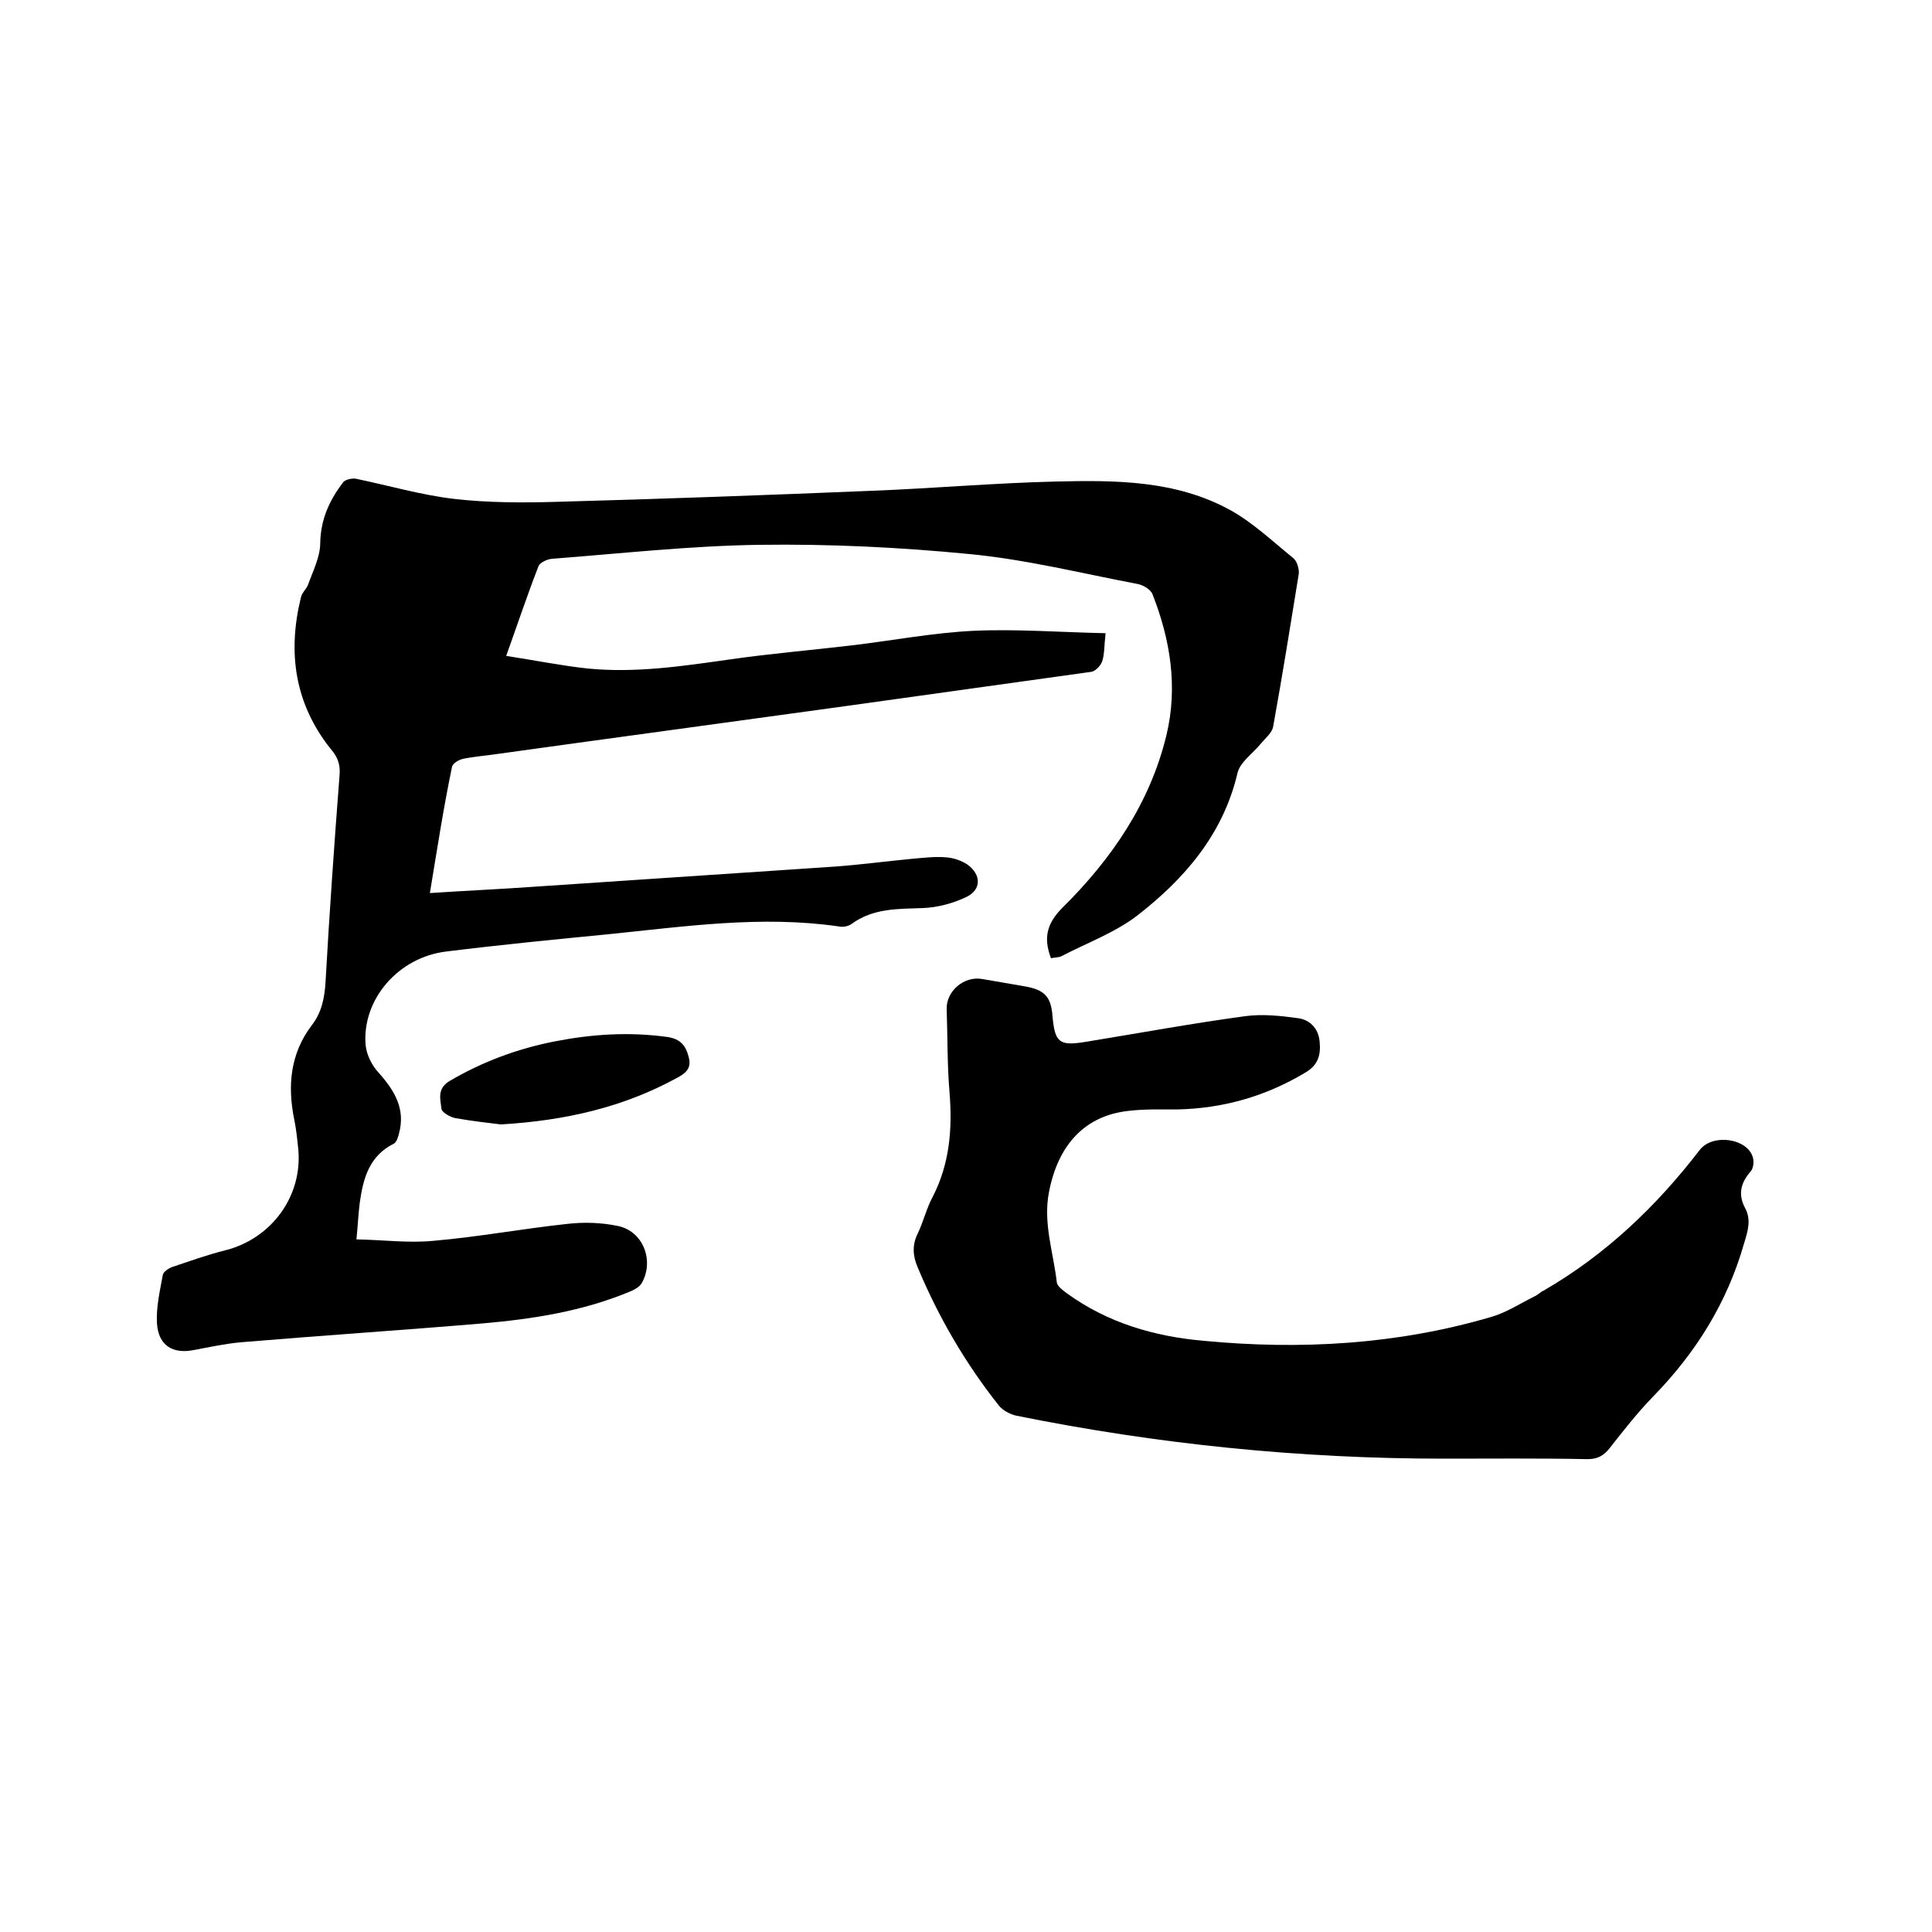 <svg enable-background="new 0 0 400 400" viewBox="0 0 400 400" xmlns="http://www.w3.org/2000/svg"><path d="m89 184.9c7.5-.5 14.4-.8 21.4-1.3 20.9-1.4 41.8-2.8 62.7-4.2 5.3-.4 10.5-1.1 15.8-1.6 2.3-.2 4.7-.5 7-.3 1.5.1 3.2.7 4.4 1.5 2.9 2.1 2.9 5.2-.2 6.7-2.7 1.3-6 2.2-9 2.3-5.2.2-10.3 0-14.8 3.3-.7.5-1.8.7-2.7.5-15.9-2.3-31.7 0-47.4 1.6-11.3 1.1-22.5 2.2-33.8 3.6-10 1.2-17.5 10-16.7 19.4.2 2 1.3 4.2 2.7 5.7 3.3 3.7 5.6 7.5 4.2 12.6-.2.8-.5 1.8-1.1 2.1-5 2.5-6.3 7.1-7 12.1-.3 2.3-.4 4.6-.7 7.7 5.5.1 10.8.8 15.9.3 9.3-.8 18.4-2.5 27.7-3.5 3.4-.4 7-.3 10.4.4 5.3 1 7.7 7.1 5.1 11.8-.5.9-1.7 1.5-2.7 1.9-9.7 4-19.9 5.6-30.3 6.5-16.6 1.4-33.3 2.5-50 3.9-3.3.3-6.5 1-9.7 1.6-4.4.9-7.4-.9-7.7-5.5-.2-3.3.6-6.7 1.2-10 .1-.7 1.2-1.4 2-1.7 3.6-1.2 7.2-2.5 10.8-3.4 9.8-2.4 16.4-11.5 15.2-21.5-.2-1.9-.4-3.8-.8-5.7-1.4-7-.8-13.6 3.7-19.5 2-2.6 2.6-5.6 2.8-8.9.8-14.3 1.8-28.5 2.9-42.8.2-2.2-.4-3.8-1.8-5.4-7.5-9.4-9-20-6.2-31.4.2-1 1.2-1.8 1.5-2.7 1-2.8 2.5-5.7 2.5-8.6.1-4.9 1.9-8.8 4.7-12.5.4-.6 1.8-.9 2.6-.8 6.8 1.4 13.6 3.4 20.5 4.2 7 .8 14.1.8 21.1.6 21.9-.6 43.8-1.4 65.6-2.3 12.6-.5 25.1-1.6 37.7-1.9 12.4-.3 24.9-.3 36.2 5.9 4.7 2.6 8.8 6.5 13 9.9.8.6 1.3 2.2 1.2 3.3-1.7 10.5-3.4 21.1-5.3 31.6-.2 1.3-1.6 2.4-2.5 3.5-1.7 2.1-4.4 3.9-4.9 6.2-3 12.7-11 21.9-20.8 29.5-4.6 3.5-10.3 5.6-15.5 8.3-.7.4-1.6.3-2.3.5-1.6-4.2-.9-7.2 2.4-10.5 10.1-10 18.1-21.6 21.5-35.7 2.4-10 .8-19.8-2.9-29.2-.4-1-2-1.9-3.1-2.1-11.6-2.2-23.2-5.1-34.9-6.2-14.4-1.4-28.9-2.1-43.4-1.9-14.3.2-28.7 1.8-43 2.9-1 .1-2.4.8-2.7 1.5-2.3 5.9-4.3 11.9-6.7 18.6 5.9.9 11.3 2 16.8 2.6 10 1 19.8-.5 29.7-1.9 8.4-1.2 16.8-1.9 25.2-2.9s16.7-2.6 25.1-3c8.9-.4 17.9.3 27.3.5-.3 2.5-.2 4.3-.7 5.8-.3.9-1.4 2.1-2.3 2.2-17 2.4-33.9 4.7-50.9 7.1-23.8 3.3-47.6 6.5-71.3 9.8-2.6.4-5.3.6-7.8 1.1-.9.2-2.1.9-2.3 1.6-1.8 8.6-3.1 17.2-4.6 26.2z"/><path d="m298.9 302c-29.8 0-59.3-3-88.5-8.9-1.3-.3-2.8-1.1-3.6-2.1-6.9-8.7-12.5-18.3-16.8-28.6-1-2.3-1.2-4.6 0-7 1.2-2.5 1.8-5.2 3.1-7.6 3.5-6.8 4.1-14 3.5-21.5-.5-5.8-.4-11.6-.6-17.4-.1-3.7 3.6-6.9 7.4-6.2l8.7 1.5c4.1.7 5.5 2.1 5.8 6.1.5 5.6 1.4 6.3 6.9 5.4 11-1.8 21.9-3.8 32.9-5.3 3.6-.5 7.4-.1 11 .4 2.4.3 4.2 2 4.5 4.7.3 2.8-.2 5-3 6.6-8.2 4.9-17 7.4-26.5 7.6-3.4 0-6.8-.1-10.1.3-9 1-14.5 7-16.4 16.7-1.3 6.5.9 12.6 1.6 18.8.1.8 1.2 1.6 2 2.2 8.5 6.2 18.2 9 28.4 9.9 20 1.9 39.9.8 59.4-4.9 3.2-.9 6.1-2.8 9.1-4.3.7-.3 1.2-.9 1.9-1.2 12.8-7.4 23.3-17.4 32.3-29.1 2.7-3.5 9.9-2.4 11 1.5.3.9.1 2.4-.5 3-2 2.3-2.6 4.7-1.1 7.5 1.3 2.4.6 4.7-.2 7.3-3.5 12.3-10 22.7-18.9 31.8-3.2 3.3-6.1 7-9 10.7-1.2 1.5-2.5 2.2-4.5 2.2-10.1-.2-19.9-.1-29.8-.1z"/><path d="m103.7 232.8c-2.5-.3-6-.7-9.4-1.3-1.1-.2-2.8-1.2-2.9-1.9-.2-2-1-4.2 1.7-5.8 6.8-4 14.1-6.7 21.8-8.2s15.4-2 23.3-.9c2.7.4 3.8 1.8 4.4 4.2.6 2.3-.6 3.3-2.5 4.3-11 6-22.9 8.8-36.4 9.6z"/></svg>